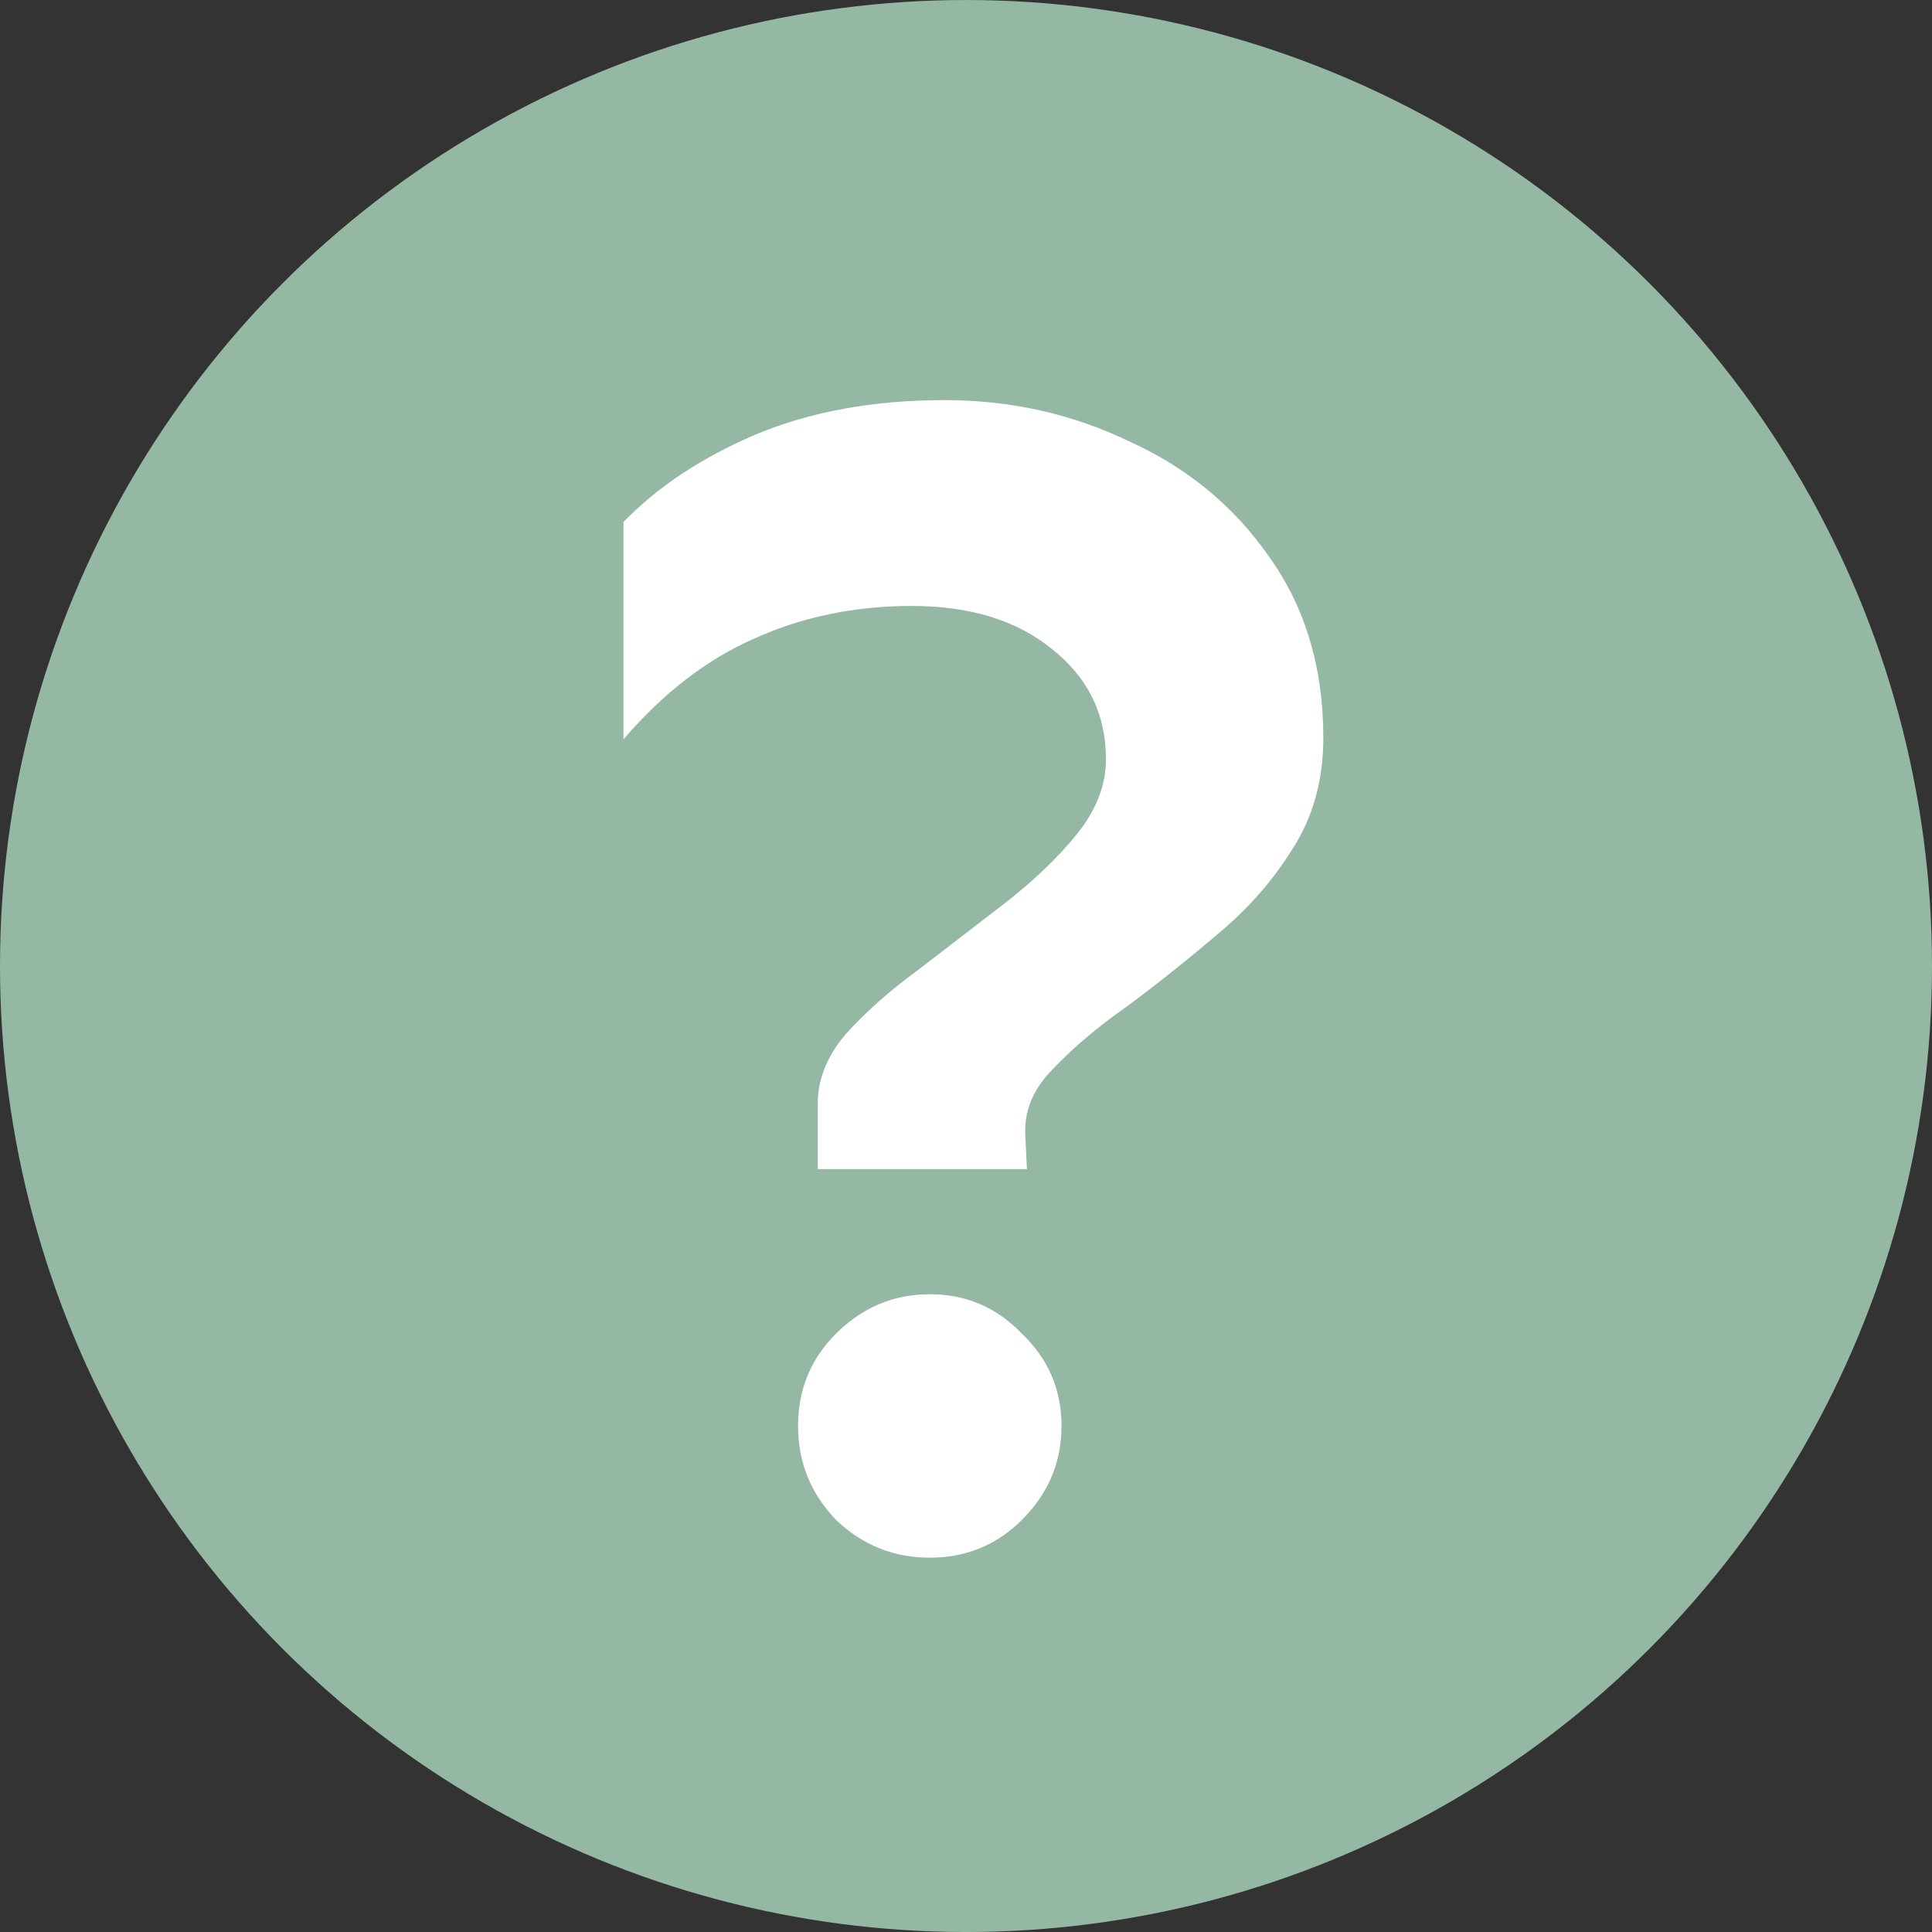 <svg width="110" height="110" viewBox="0 0 110 110" fill="none" xmlns="http://www.w3.org/2000/svg">
<rect x="0" y="0" width="110" height="110" fill="#333333" stroke="none"/>
<circle cx="55" cy="55.001" r="55" fill="#94B8A4"/>
<path d="M53.781 22.781C57.531 22.781 61.031 23.562 64.281 25.125C67.594 26.625 70.25 28.812 72.25 31.688C74.312 34.562 75.344 38 75.344 42C75.344 44.438 74.75 46.562 73.562 48.375C72.438 50.188 71 51.812 69.25 53.25C67.562 54.688 65.875 56.031 64.188 57.281C62.5 58.469 61.094 59.656 59.969 60.844C58.844 61.969 58.312 63.219 58.375 64.594L58.469 66.562H46.562V62.812C46.562 61.438 47.094 60.125 48.156 58.875C49.281 57.625 50.656 56.406 52.281 55.219C53.906 53.969 55.531 52.719 57.156 51.469C58.844 50.156 60.219 48.844 61.281 47.531C62.406 46.156 62.969 44.719 62.969 43.219C62.969 40.656 61.938 38.562 59.875 36.938C57.875 35.312 55.219 34.5 51.906 34.5C48.656 34.5 45.656 35.125 42.906 36.375C40.219 37.562 37.75 39.469 35.5 42.094V29.719C37.438 27.719 39.938 26.062 43 24.75C46.125 23.438 49.719 22.781 53.781 22.781ZM52.938 73.688C55 73.688 56.75 74.438 58.188 75.938C59.688 77.375 60.438 79.125 60.438 81.188C60.438 83.25 59.688 85.031 58.188 86.531C56.75 87.969 55 88.688 52.938 88.688C50.875 88.688 49.094 87.969 47.594 86.531C46.156 85.031 45.438 83.25 45.438 81.188C45.438 79.125 46.156 77.375 47.594 75.938C49.094 74.438 50.875 73.688 52.938 73.688Z" fill="white"/>
</svg>
